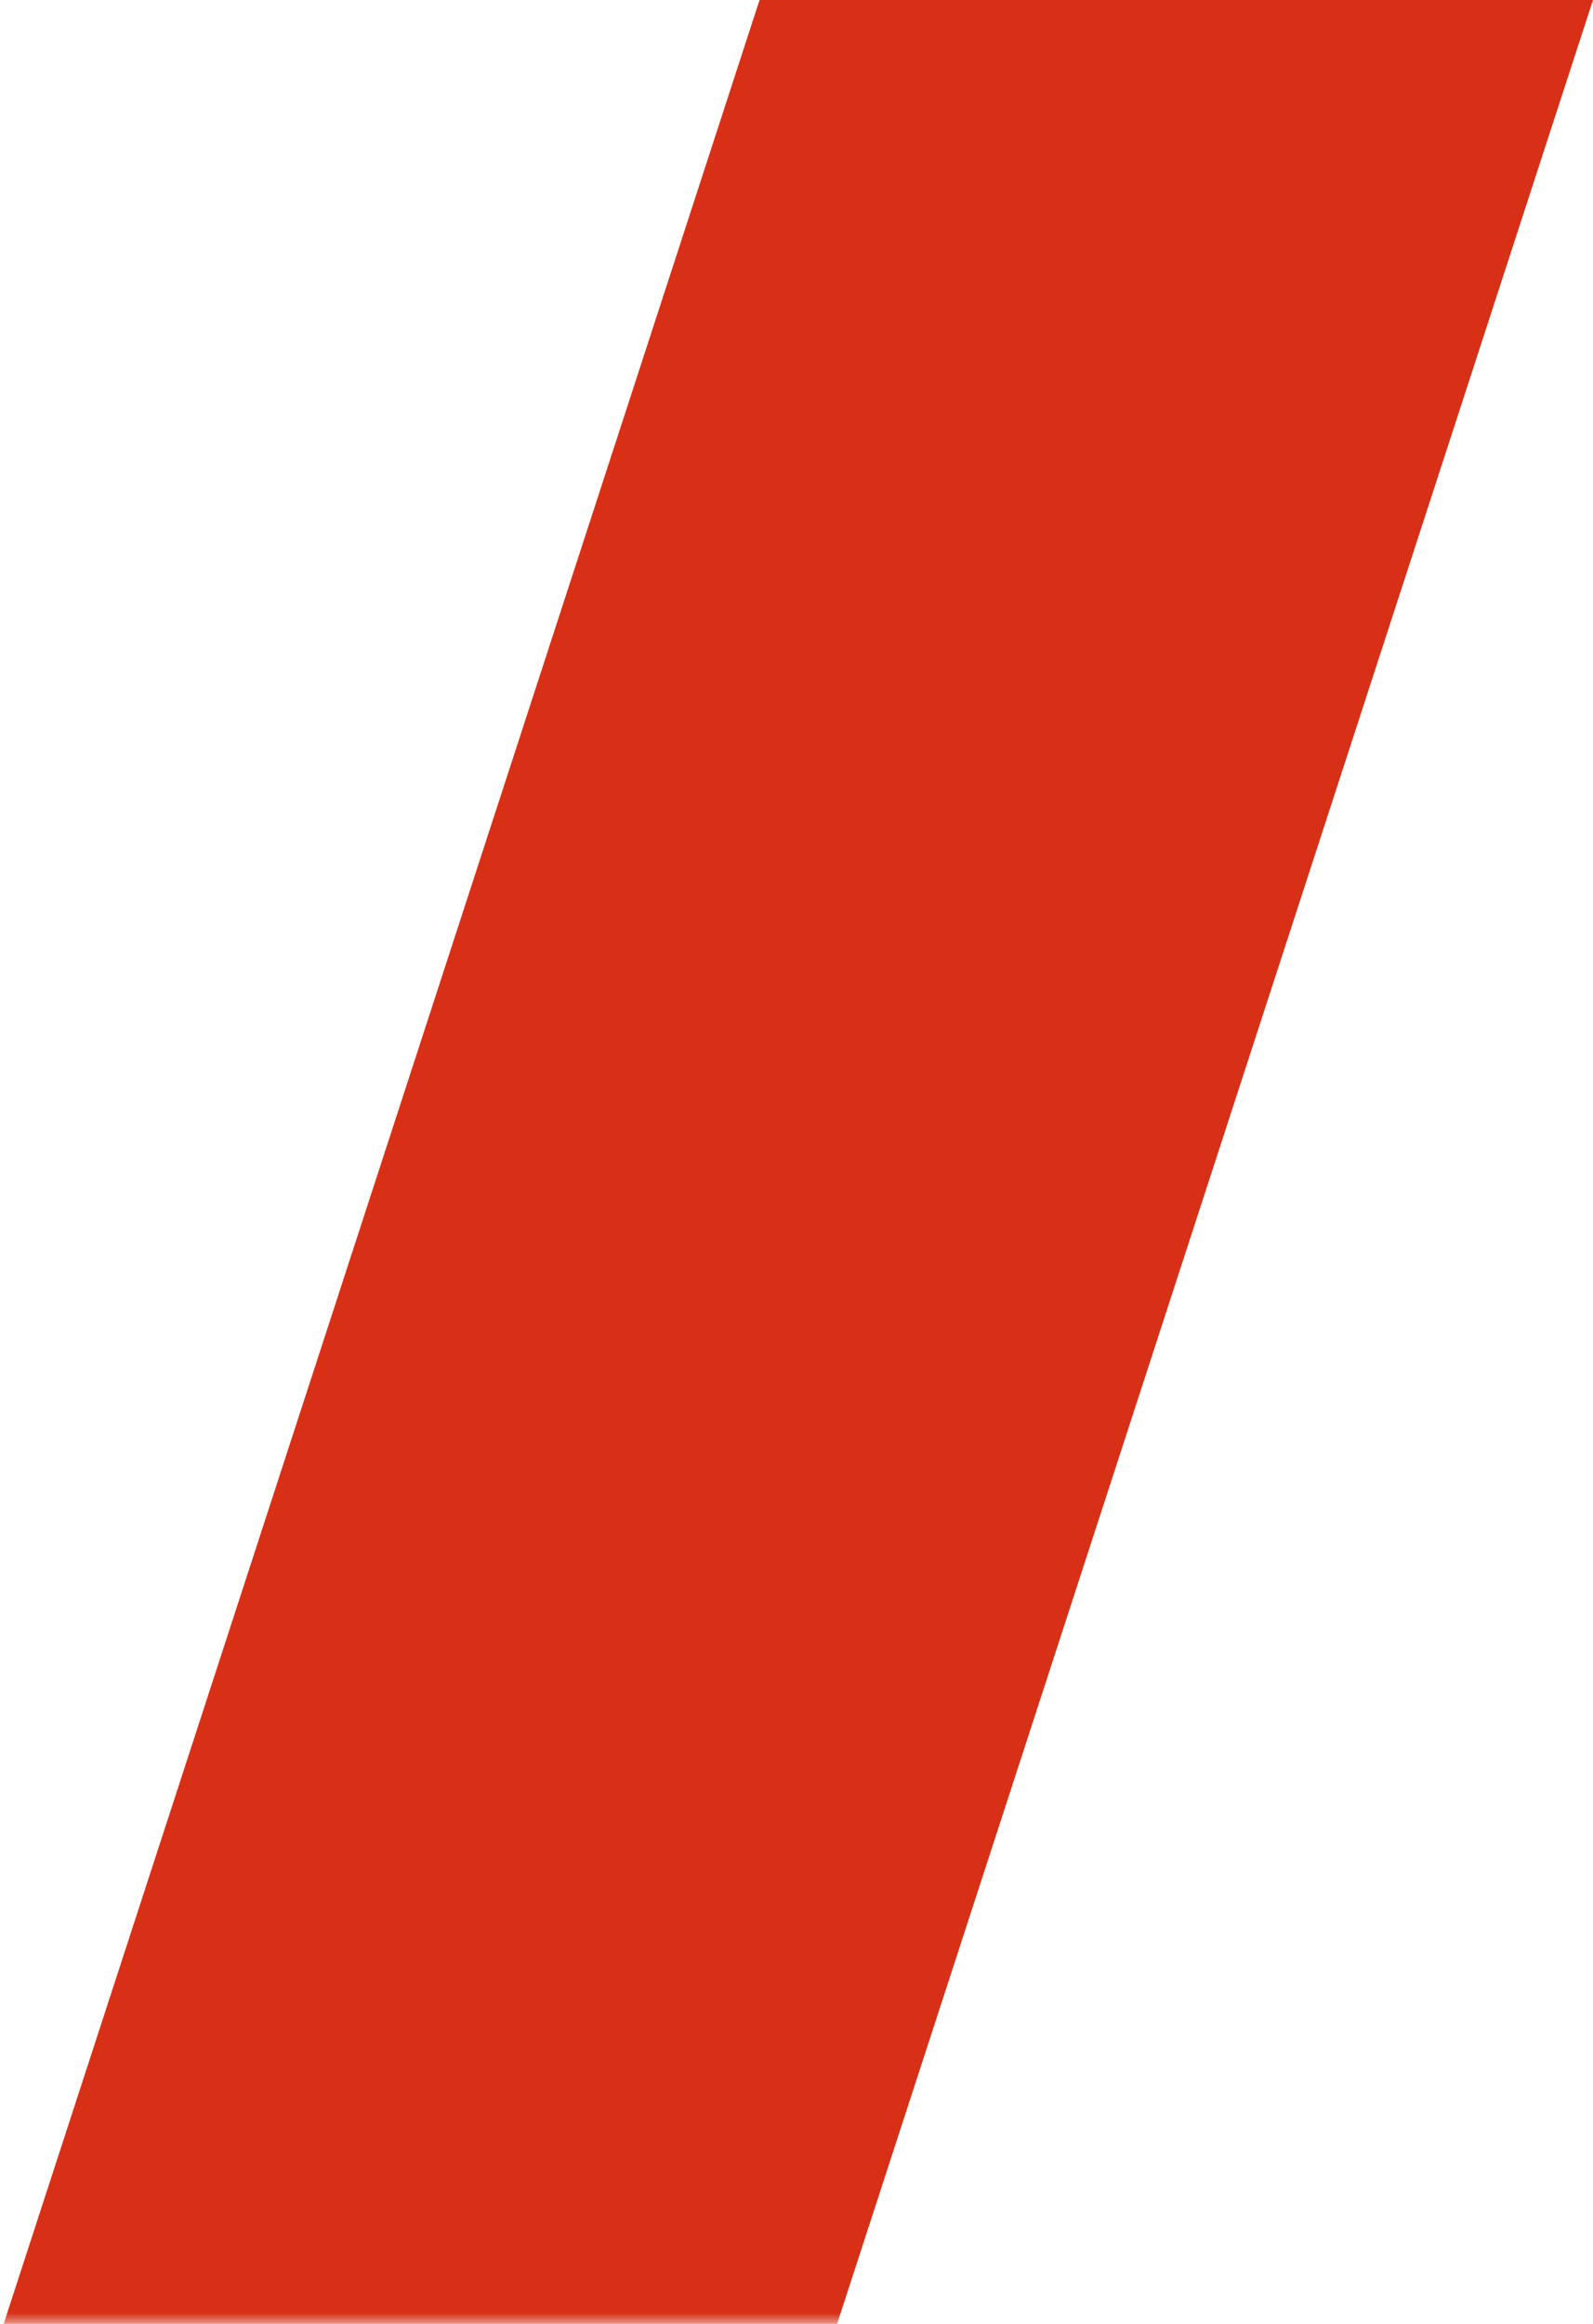 <?xml version="1.0" encoding="UTF-8"?>
<svg width="72px" height="105px" viewBox="0 0 72 105" version="1.1" xmlns="http://www.w3.org/2000/svg" xmlns:xlink="http://www.w3.org/1999/xlink">
    <!-- Generator: Sketch 53 (72520) - https://sketchapp.com -->
    <title>contemporary-art-foundation-award-2018-identity-motif-right</title>
    <desc>Created with Sketch.</desc>
    <defs>
        <rect id="path-1" x="0" y="0" width="192" height="143"></rect>
    </defs>
    <g id="contemporary-art-foundation-award-2018-identity-motif-right" stroke="none" stroke-width="1" fill="none" fill-rule="evenodd">
        <g id="Fill-197-Copy-17" transform="translate(7, 33.5) scale(-1, 1) translate(-7, -33.5) translate(-89, -38)">
            <mask id="mask-2" fill="white">
                <use xlink:href="#path-1"></use>
            </mask>
            <g id="Mask"></g>
            <polygon id="Fill-197-Copy-14" fill="#D83017" mask="url(#mask-2)" points="31 38 99.329 248 137 248 68.67 38"></polygon>
        </g>
    </g>
</svg>